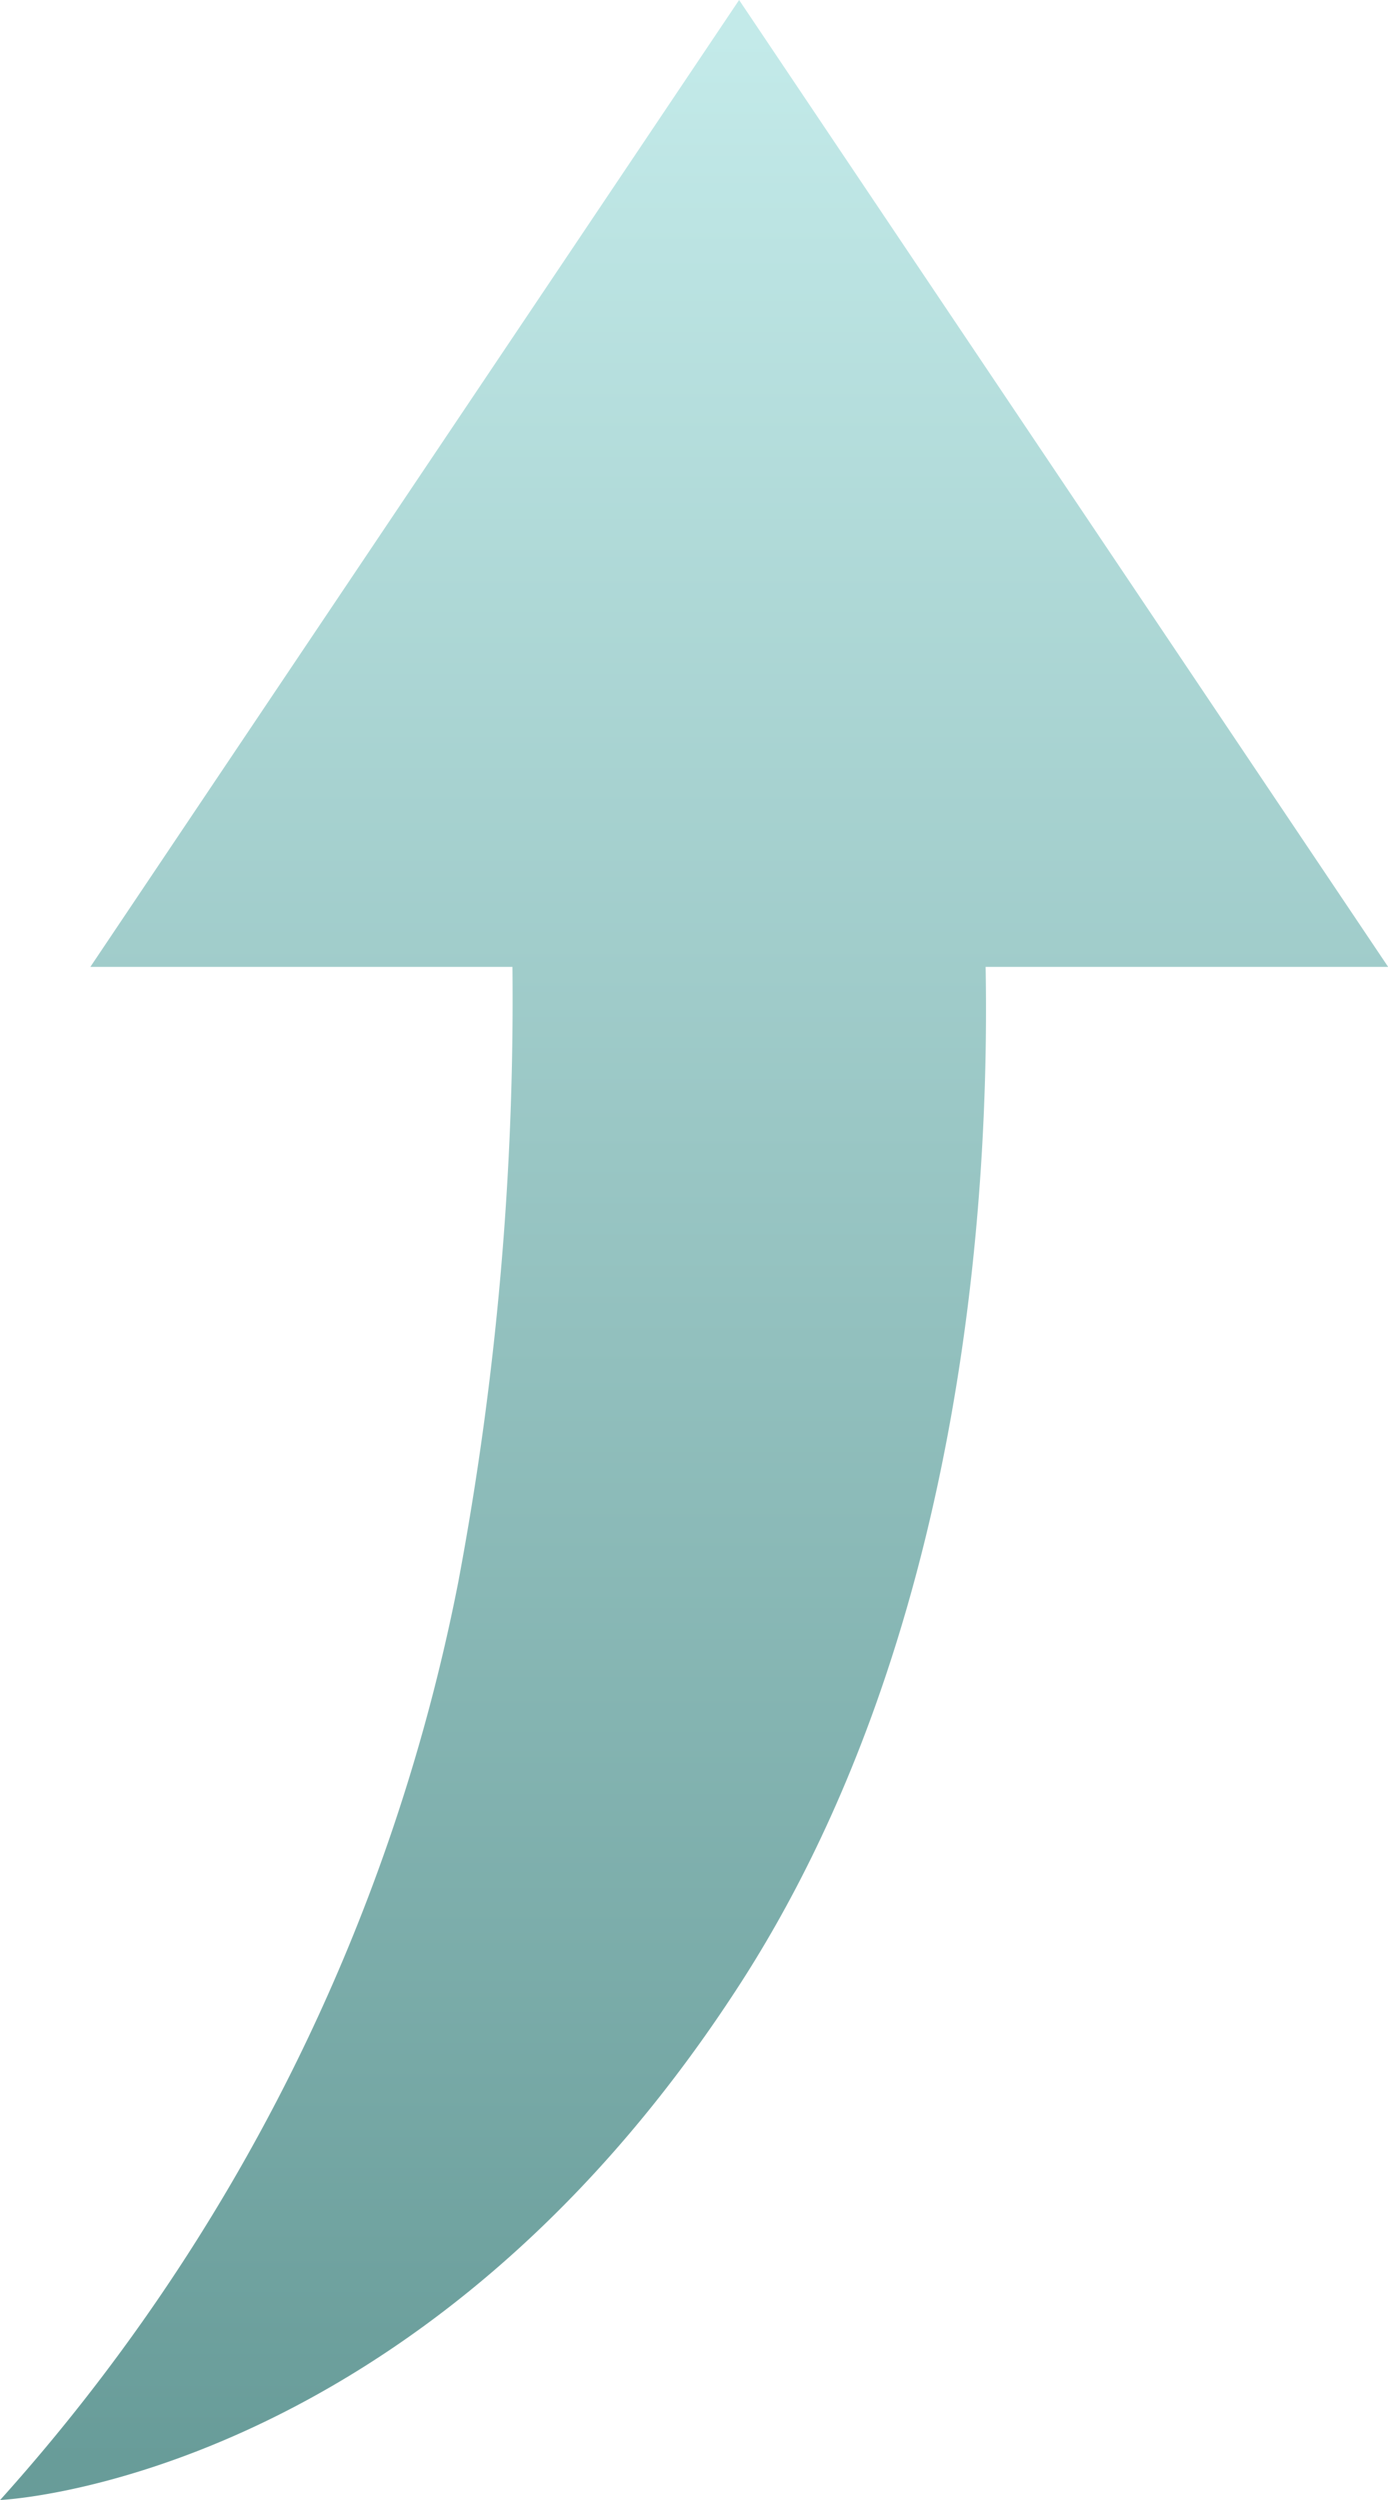 <svg xmlns="http://www.w3.org/2000/svg" xmlns:xlink="http://www.w3.org/1999/xlink" width="20" height="36" viewBox="0 0 20 36">
  <defs>
    <linearGradient id="linear-gradient" x1="0.5" x2="0.5" y2="1" gradientUnits="objectBoundingBox">
      <stop offset="0" stop-color="#c3eae9"/>
      <stop offset="1" stop-color="#689c99"/>
    </linearGradient>
  </defs>
  <path id="联合_31" data-name="联合 31" d="M6.6,22.789a45.379,45.379,0,0,0,.782-8.866H1.3L10.648,0,20,13.923H14.2c.06,3.324-.317,9.732-3.6,14.741C5.974,35.75,0,36,0,36A27.736,27.736,0,0,0,6.6,22.789Z" transform="translate(0.002)" fill="url(#linear-gradient)"/>
</svg>
